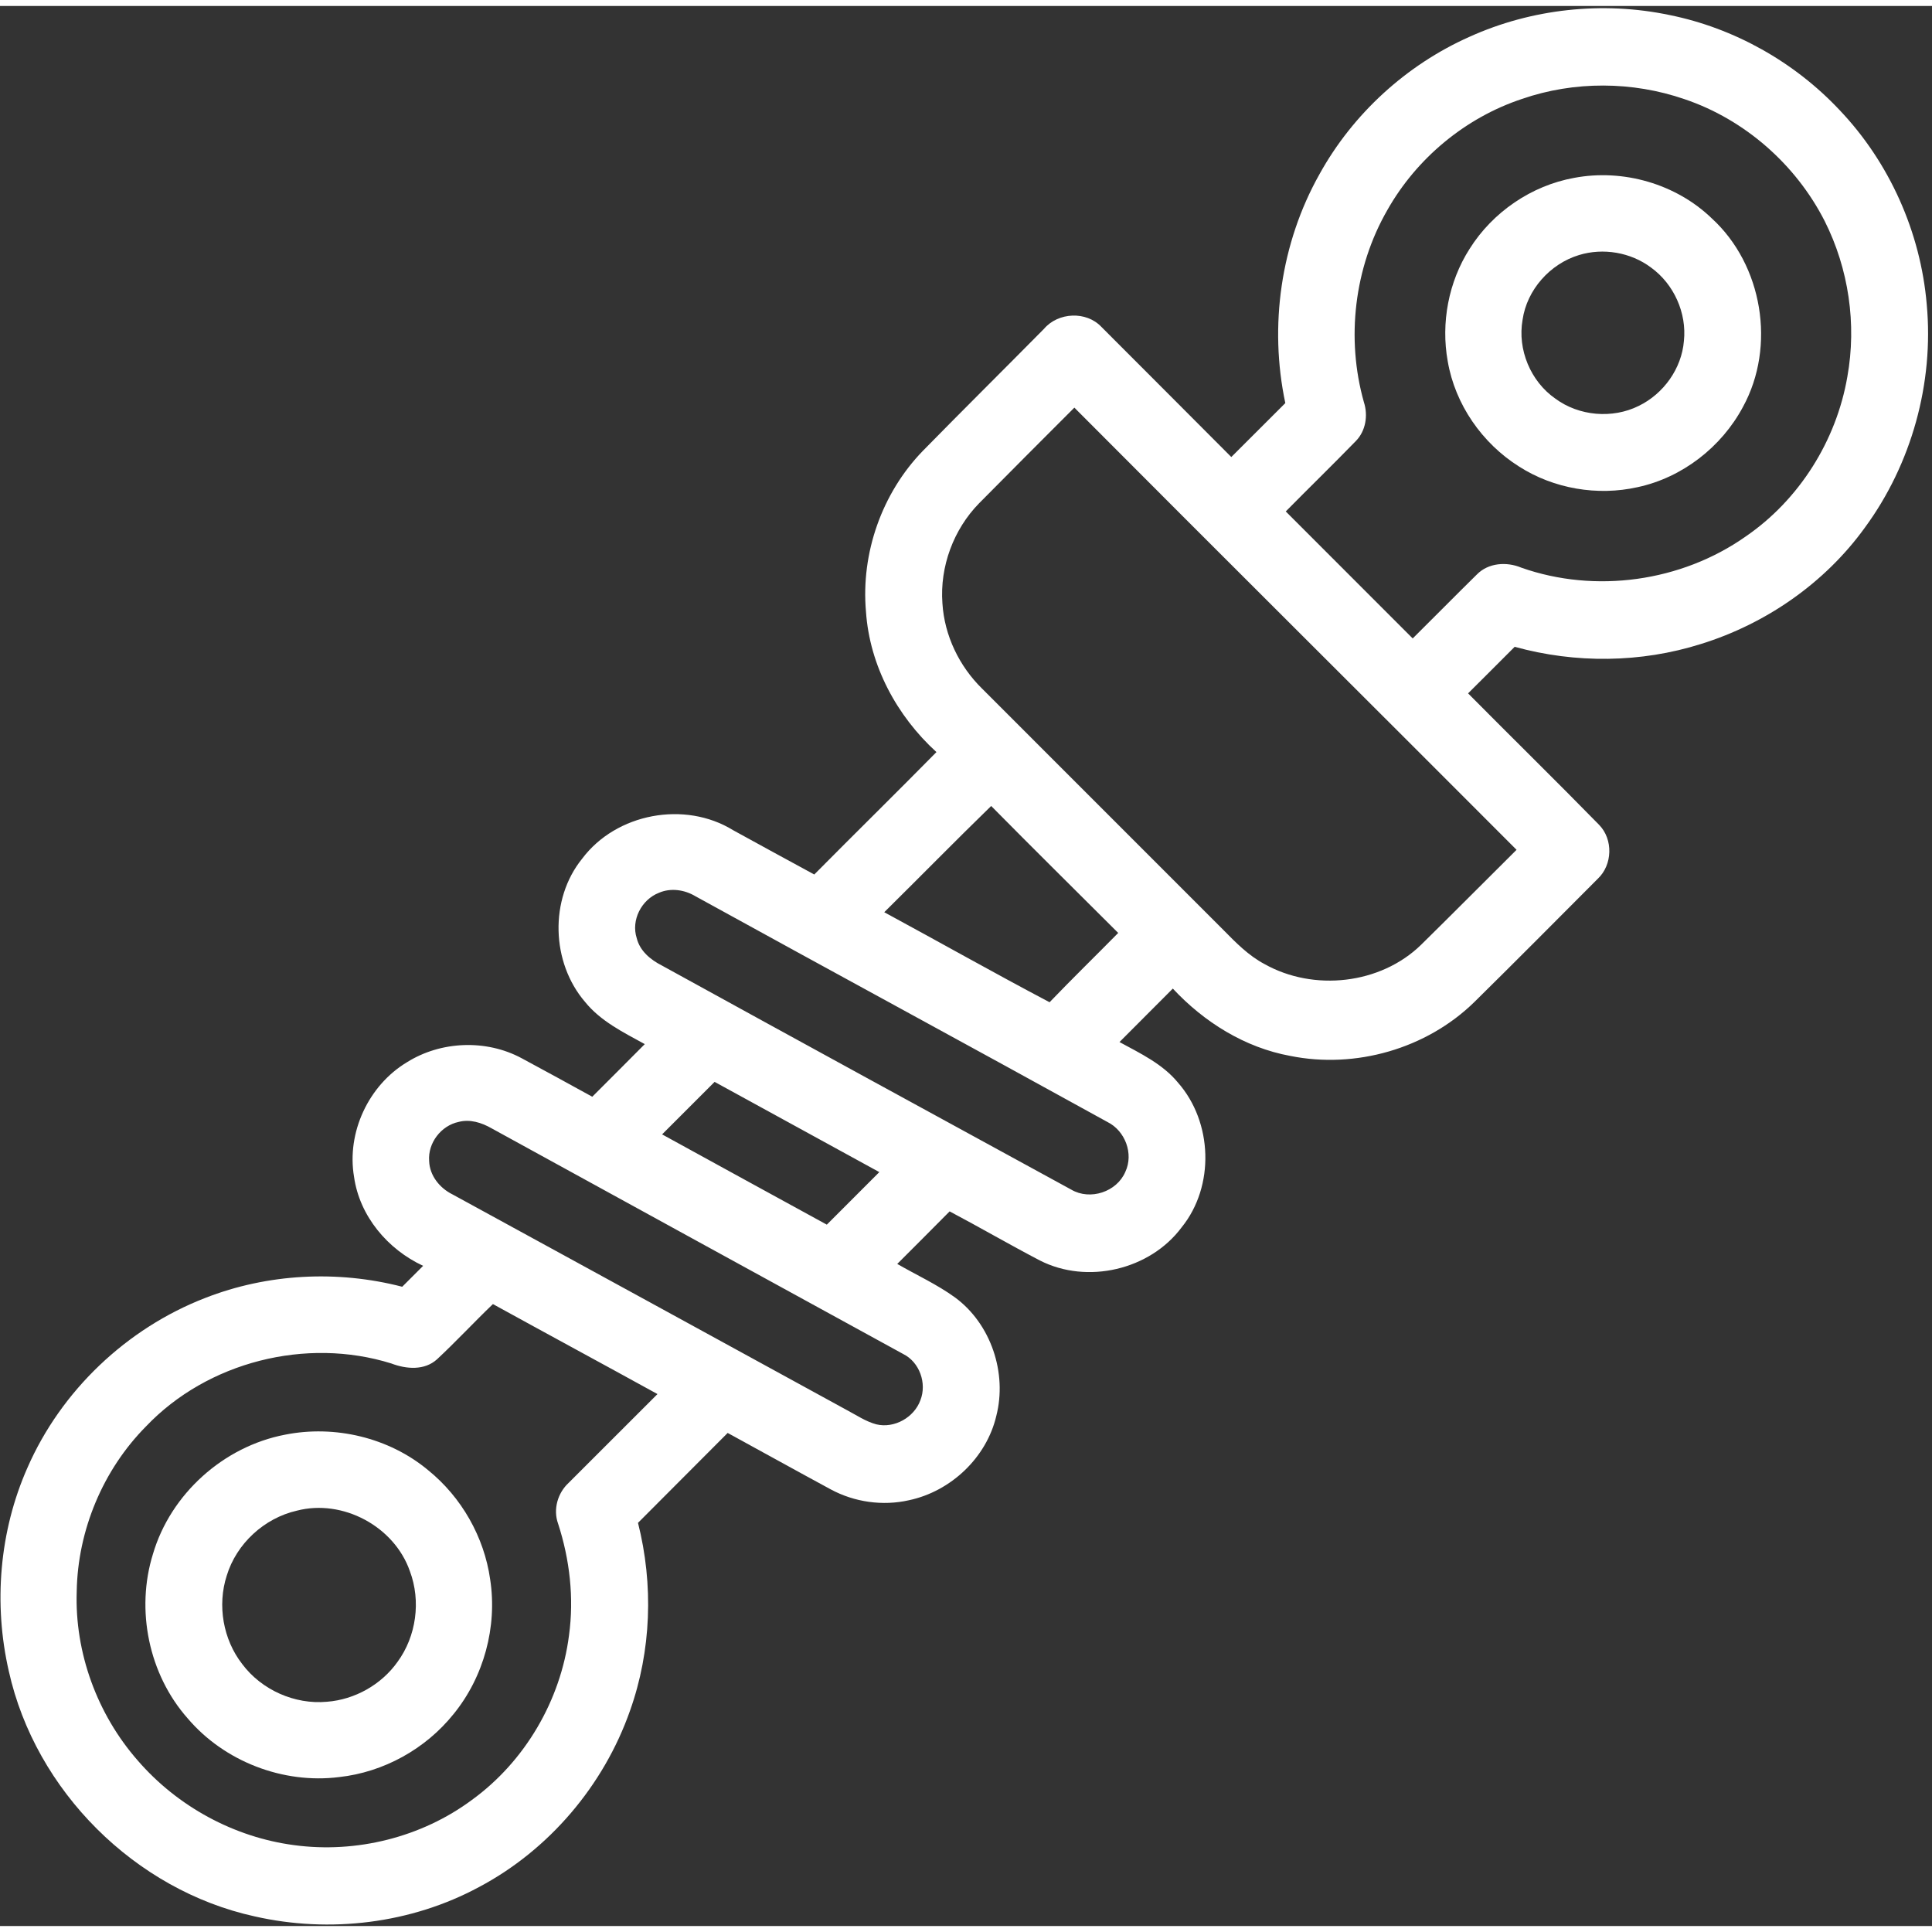 <?xml version="1.0" encoding="UTF-8" ?>
<!DOCTYPE svg PUBLIC "-//W3C//DTD SVG 1.1//EN" "http://www.w3.org/Graphics/SVG/1.1/DTD/svg11.dtd">
<svg width="50px" height="50px" viewBox="0 0 485 482" version="1.1" xmlns="http://www.w3.org/2000/svg">
    <rect x="0" y="0" width="485" height="482" fill="#333333" stroke="none"/>
    <g id="#ffffffff">
        <path fill="#ffffff" opacity="1.00" d=" M 368.89 7.74 C 384.49 0.68 402.34 -1.24 419.10 2.27 C 435.34 5.55 450.45 14.05 461.79 26.12 C 474.33 39.29 482.14 56.81 483.68 74.92 C 485.50 94.68 479.87 115.00 468.12 130.99 C 458.09 144.87 443.32 155.10 427.01 160.16 C 411.92 164.93 395.48 165.09 380.24 160.87 C 376.33 164.76 372.46 168.68 368.54 172.56 C 379.47 183.59 390.57 194.46 401.43 205.56 C 405.00 209.21 404.81 215.61 401.10 219.10 C 390.79 229.44 380.50 239.81 370.10 250.06 C 358.12 261.77 340.29 266.88 323.90 263.57 C 312.49 261.48 302.27 255.09 294.42 246.67 C 289.97 251.16 285.48 255.60 281.03 260.09 C 286.26 262.94 291.84 265.57 295.71 270.27 C 304.44 280.20 304.99 296.28 296.63 306.61 C 288.67 317.30 272.91 320.98 261.04 314.92 C 253.42 310.94 245.99 306.62 238.39 302.60 C 234.04 307.03 229.62 311.38 225.24 315.79 C 230.09 318.59 235.23 320.93 239.78 324.23 C 248.78 330.88 252.88 343.19 250.10 353.97 C 247.64 364.44 238.67 372.89 228.19 375.11 C 221.59 376.61 214.50 375.60 208.55 372.39 C 199.90 367.71 191.30 362.93 182.67 358.22 C 175.16 365.73 167.66 373.26 160.16 380.79 C 164.08 396.26 163.52 412.89 158.15 427.96 C 151.57 446.69 137.86 462.87 120.30 472.19 C 103.24 481.41 82.79 483.87 63.92 479.58 C 33.89 472.99 8.90 448.06 2.22 418.06 C -1.67 401.10 -0.17 382.88 6.89 366.95 C 15.35 347.59 31.82 331.96 51.50 324.34 C 67.16 318.21 84.71 317.31 100.97 321.52 C 102.73 319.77 104.47 318.02 106.22 316.27 C 97.33 312.14 90.27 303.80 88.88 293.94 C 86.98 282.81 92.50 270.97 102.16 265.16 C 110.70 259.81 122.04 259.37 130.93 264.14 C 136.87 267.32 142.77 270.58 148.68 273.82 C 153.09 269.43 157.47 265.02 161.86 260.61 C 156.50 257.66 150.80 254.88 146.87 250.02 C 138.37 240.11 137.88 224.26 146.14 214.06 C 154.70 202.65 171.91 199.44 184.04 206.91 C 190.83 210.62 197.60 214.36 204.41 218.03 C 214.59 207.75 224.93 197.61 235.08 187.30 C 225.13 178.23 218.31 165.58 217.39 152.04 C 216.09 137.36 221.40 122.27 231.66 111.69 C 241.74 101.41 251.96 91.29 262.08 81.05 C 265.64 76.87 272.70 76.53 276.50 80.57 C 287.39 91.43 298.22 102.35 309.10 113.23 C 313.63 108.72 318.14 104.20 322.66 99.69 C 318.55 80.33 321.51 59.52 331.23 42.24 C 339.61 27.07 353.06 14.78 368.89 7.74 M 382.09 23.33 C 367.87 28.04 355.60 38.24 348.25 51.27 C 339.96 65.71 337.87 83.47 342.39 99.47 C 343.47 102.80 342.85 106.70 340.34 109.24 C 334.55 115.19 328.60 120.98 322.77 126.89 C 333.38 137.52 344.03 148.13 354.64 158.77 C 360.02 153.44 365.33 148.04 370.73 142.73 C 373.63 139.76 378.23 139.46 381.92 141.01 C 400.50 147.55 422.07 144.54 438.18 133.21 C 451.66 123.99 460.99 109.13 463.75 93.07 C 466.13 79.88 464.08 65.96 458.06 54.00 C 450.84 39.81 438.00 28.50 422.89 23.40 C 409.79 18.88 395.20 18.81 382.09 23.33 M 245.79 124.84 C 239.35 131.42 235.90 140.77 236.58 149.96 C 237.08 158.05 240.81 165.78 246.59 171.42 C 266.75 191.58 286.91 211.75 307.07 231.91 C 310.22 235.11 313.42 238.39 317.43 240.51 C 329.77 247.45 346.53 245.62 356.73 235.69 C 364.77 227.78 372.71 219.78 380.71 211.83 C 343.75 174.79 306.62 137.90 269.70 100.83 C 261.72 108.83 253.72 116.80 245.79 124.84 M 221.98 227.50 C 235.83 235.00 249.55 242.75 263.48 250.10 C 269.13 244.21 274.98 238.52 280.71 232.70 C 270.08 222.08 259.38 211.53 248.82 200.83 C 239.78 209.63 230.95 218.63 221.98 227.50 M 165.40 222.63 C 161.03 224.34 158.38 229.49 159.84 234.01 C 160.63 237.22 163.31 239.44 166.14 240.87 C 200.36 259.71 234.65 278.42 268.93 297.14 C 273.66 299.92 280.36 297.71 282.50 292.67 C 284.64 288.12 282.45 282.35 277.99 280.15 C 243.59 261.16 209.02 242.46 174.60 223.50 C 171.86 221.85 168.38 221.33 165.40 222.63 M 179.39 270.09 C 175.00 274.49 170.60 278.87 166.21 283.27 C 179.98 290.86 193.78 298.37 207.56 305.93 C 211.96 301.54 216.35 297.14 220.74 292.74 C 206.96 285.19 193.18 277.63 179.39 270.09 M 115.14 280.14 C 110.72 281.07 107.38 285.43 107.73 289.95 C 107.85 293.62 110.39 296.76 113.60 298.34 C 146.60 316.38 179.61 334.41 212.59 352.48 C 215.01 353.75 217.32 355.35 219.99 356.06 C 224.51 357.14 229.47 354.34 231.05 350.01 C 232.72 345.77 230.85 340.42 226.71 338.39 C 192.26 319.50 157.79 300.65 123.37 281.73 C 120.90 280.32 117.97 279.39 115.14 280.14 M 109.71 339.73 C 106.55 342.60 101.96 342.20 98.24 340.78 C 76.89 334.11 52.09 340.35 36.64 356.59 C 25.85 367.49 19.52 382.64 19.26 397.97 C 18.73 413.39 24.41 428.85 34.57 440.44 C 44.53 451.97 58.75 459.72 73.87 461.70 C 89.44 463.79 105.80 459.74 118.44 450.36 C 131.78 440.70 140.75 425.35 142.84 409.03 C 144.13 399.63 143.03 390.00 140.10 380.99 C 138.80 377.40 140.00 373.27 142.78 370.72 C 150.20 363.30 157.61 355.87 165.05 348.46 C 151.30 340.89 137.49 333.44 123.74 325.87 C 118.99 330.42 114.52 335.25 109.71 339.73 Z" />
        <path fill="#ffffff" opacity="1.00" d=" M 395.17 43.15 C 407.43 40.83 420.73 44.64 429.73 53.33 C 442.50 65.03 445.86 85.43 437.56 100.62 C 432.18 110.72 422.30 118.40 411.08 120.80 C 401.00 123.06 390.05 121.19 381.34 115.62 C 372.07 109.78 365.28 100.03 363.43 89.19 C 361.69 79.54 363.63 69.25 368.92 60.97 C 374.71 51.75 384.44 45.09 395.17 43.15 M 396.37 62.53 C 389.11 64.74 383.31 71.24 382.22 78.78 C 380.90 86.24 384.23 94.25 390.45 98.57 C 396.39 102.96 404.78 103.68 411.39 100.39 C 417.61 97.36 422.15 91.03 422.72 84.10 C 423.47 77.07 420.19 69.79 414.46 65.66 C 409.37 61.84 402.45 60.66 396.37 62.53 Z" />
        <path fill="#ffffff" opacity="1.00" d=" M 71.54 358.66 C 84.04 356.16 97.64 359.37 107.47 367.56 C 115.84 374.33 121.54 384.31 123.05 394.99 C 124.87 406.88 121.47 419.46 113.86 428.79 C 106.84 437.55 96.30 443.39 85.13 444.61 C 71.05 446.38 56.30 440.69 47.11 429.87 C 37.34 418.83 34.02 402.65 38.40 388.60 C 42.84 373.52 56.13 361.61 71.54 358.66 M 74.52 377.73 C 66.33 379.60 59.35 386.01 56.91 394.07 C 54.52 401.50 56.00 410.05 60.79 416.22 C 65.65 422.73 73.99 426.45 82.09 425.70 C 89.06 425.16 95.72 421.42 99.78 415.71 C 104.52 409.25 105.71 400.40 102.89 392.91 C 98.98 381.68 86.04 374.74 74.52 377.73 Z" />
    </g>
</svg>
